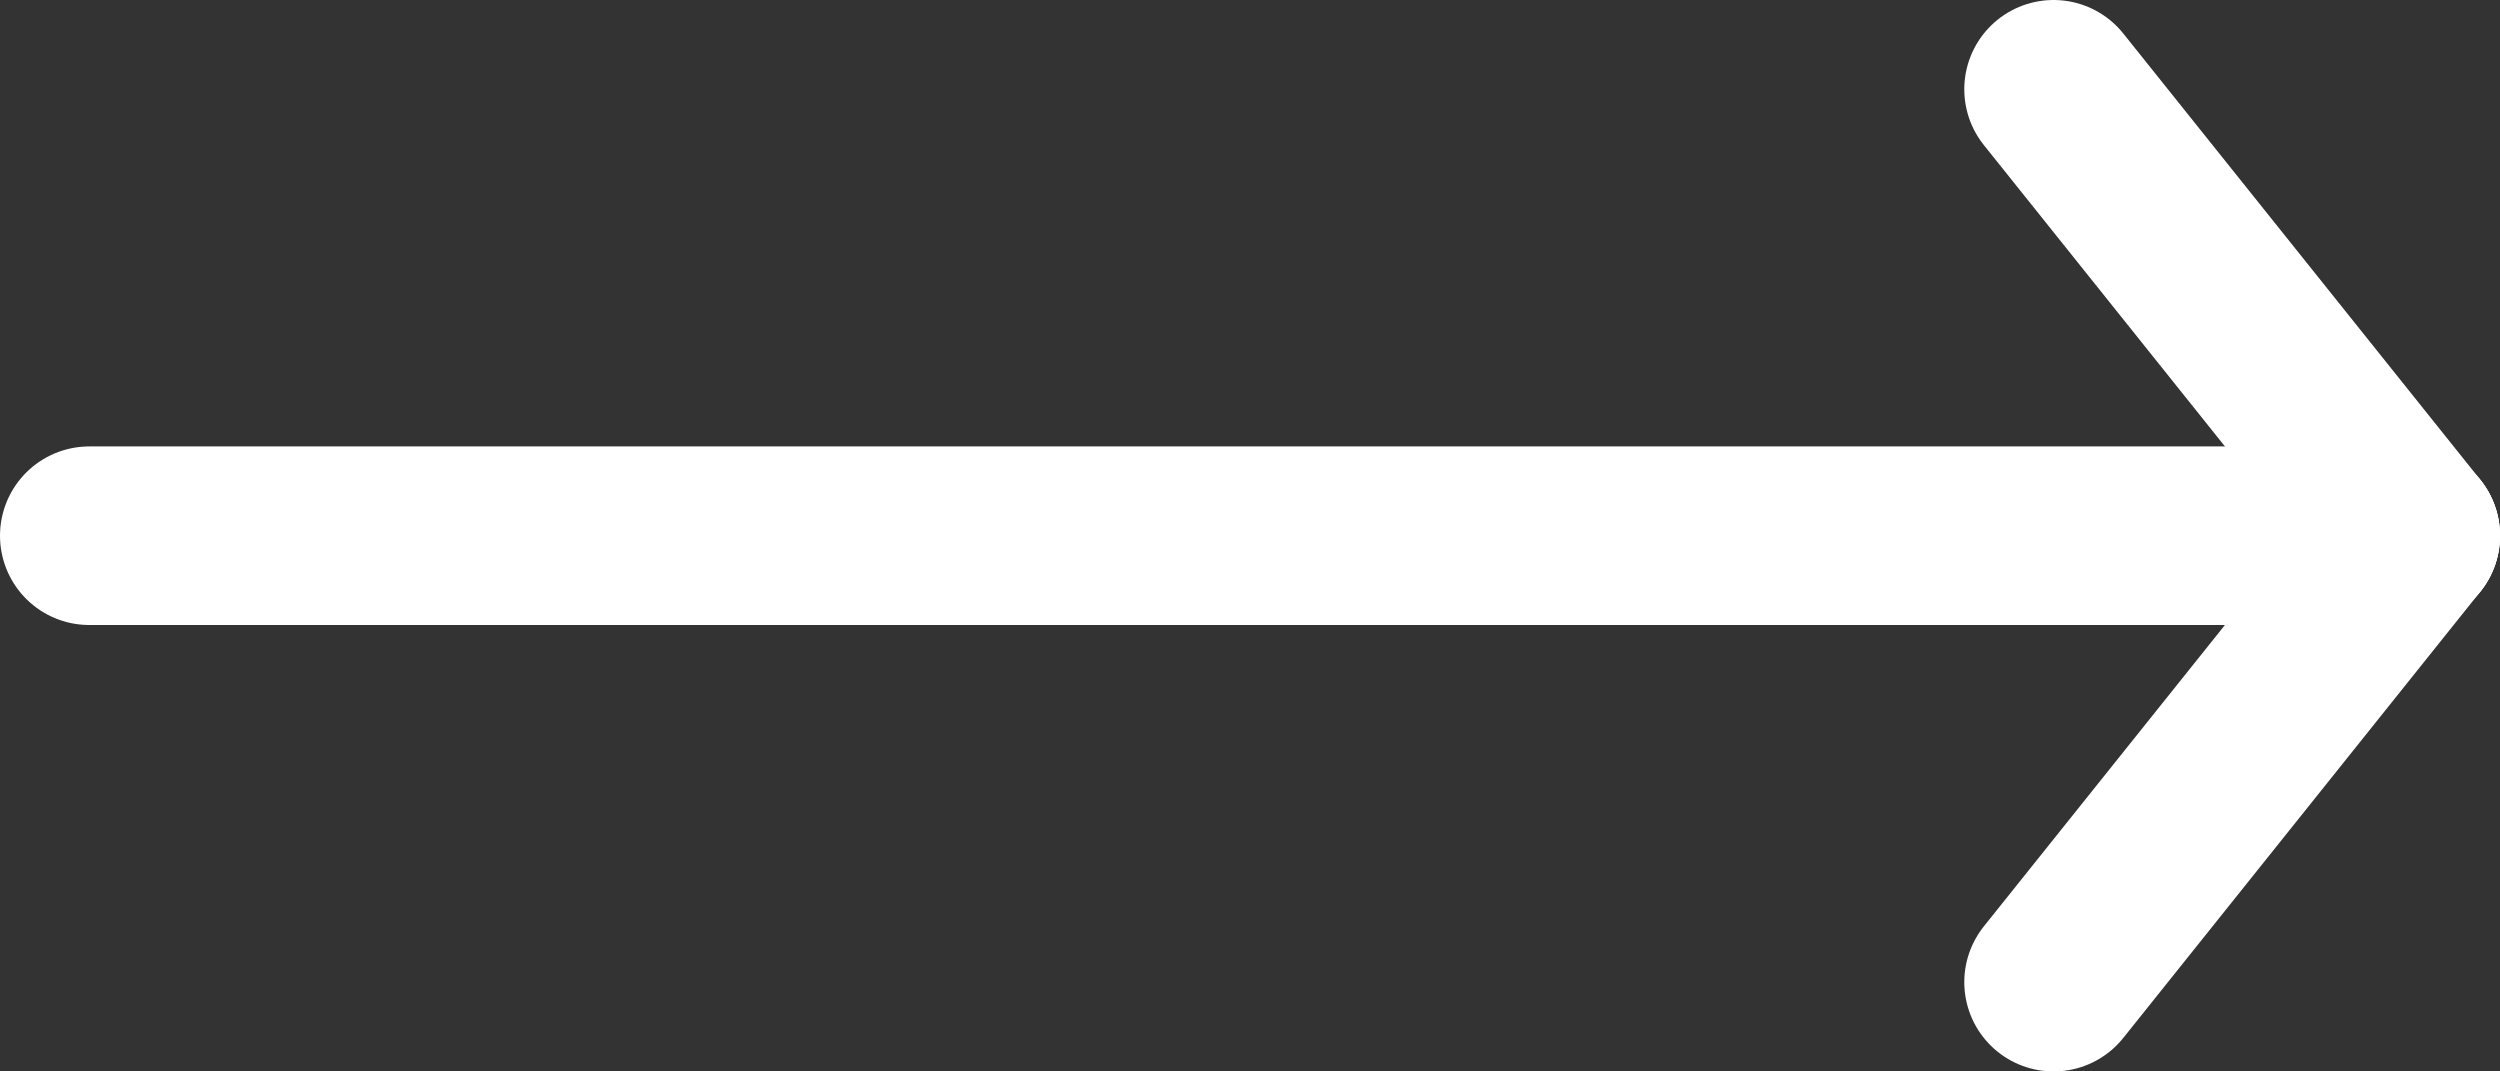 <?xml version="1.0" encoding="UTF-8"?>
<svg xmlns="http://www.w3.org/2000/svg" width="28" height="12" viewBox="0 0 28 12" fill="none">
  <rect x="0" y="0" width="28" height="12" fill="#333333" stroke="none"/>
  <path d="M27 6H1" stroke="white" stroke-width="2" stroke-linecap="round" stroke-linejoin="round"></path>
  <path d="M27 6L23 1" stroke="white" stroke-width="2" stroke-linecap="round" stroke-linejoin="round"></path>
  <path d="M27 6L23 11" stroke="white" stroke-width="2" stroke-linecap="round" stroke-linejoin="round"></path>
</svg>
